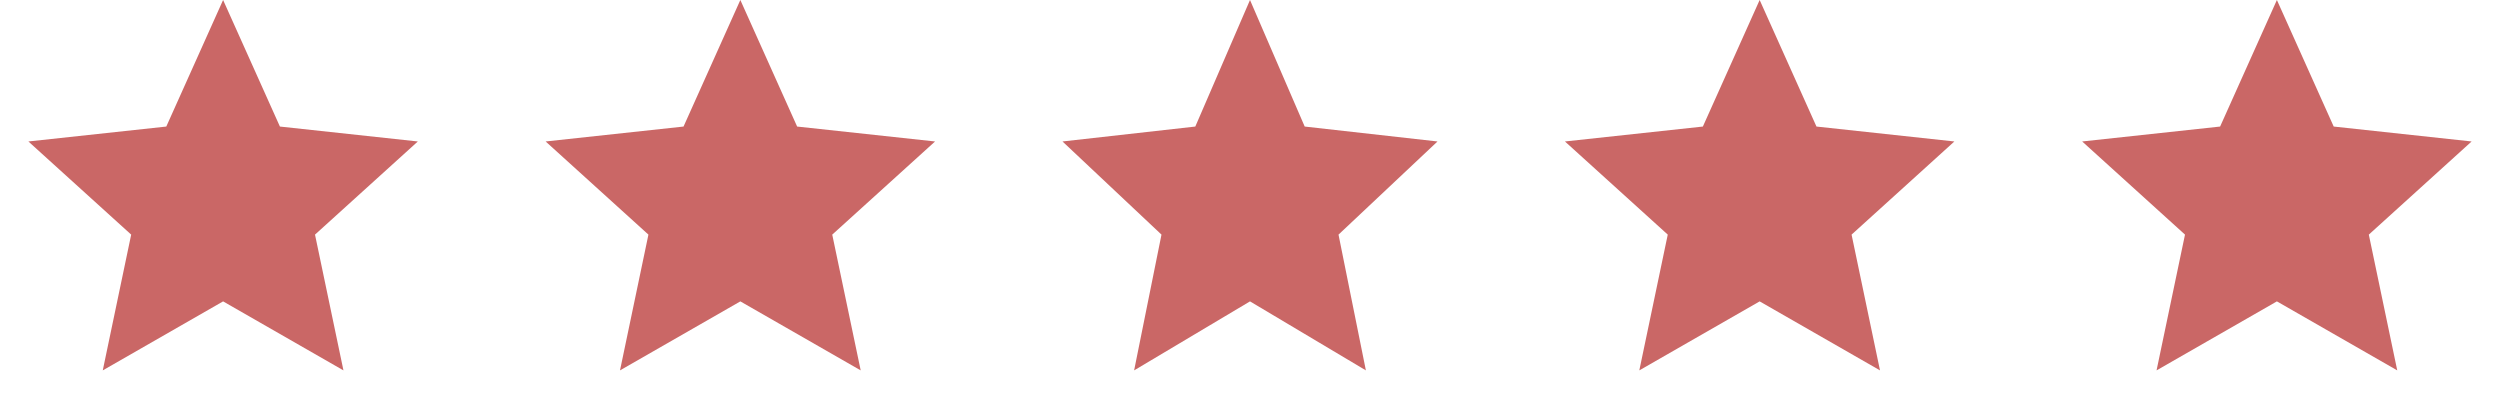 <svg xmlns="http://www.w3.org/2000/svg" fill="none" viewBox="0 0 116 19" height="19" width="116">
<path fill="#CA6766" d="M10.352 0L12.988 5.872L19.387 6.564L14.616 10.886L15.936 17.186L10.352 13.984L4.768 17.186L6.087 10.886L1.317 6.564L7.716 5.872L10.352 0Z"></path>
<path fill="#CA6766" d="M34.352 0L36.987 5.872L43.387 6.564L38.616 10.886L39.936 17.186L34.352 13.984L28.768 17.186L30.087 10.886L25.317 6.564L31.716 5.872L34.352 0Z"></path>
<path fill="#CA6766" d="M58 0L60.538 5.872L66.7 6.564L62.107 10.886L63.377 17.186L58 13.984L52.623 17.186L53.893 10.886L49.3 6.564L55.462 5.872L58 0Z"></path>
<path fill="#CA6766" d="M81.648 0L84.284 5.872L90.683 6.564L85.913 10.886L87.232 17.186L81.648 13.984L76.064 17.186L77.384 10.886L72.613 6.564L79.013 5.872L81.648 0Z"></path>
<path fill="#CA6766" d="M105.648 0L108.284 5.872L114.683 6.564L109.913 10.886L111.232 17.186L105.648 13.984L100.064 17.186L101.384 10.886L96.613 6.564L103.013 5.872L105.648 0Z"></path>
</svg>
